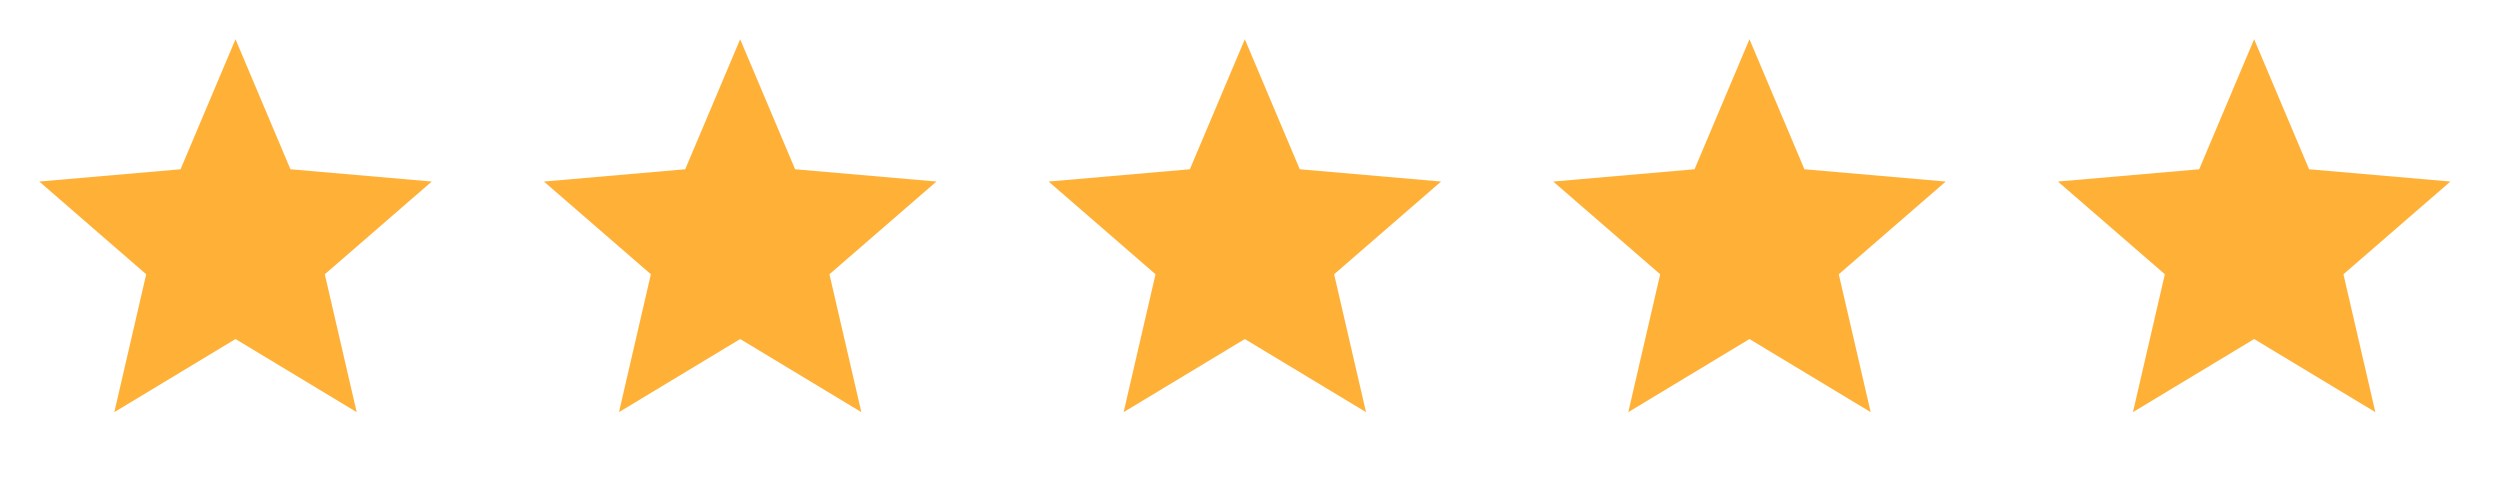 <svg width="133" height="26" viewBox="0 0 133 26" fill="none" xmlns="http://www.w3.org/2000/svg">
<path d="M6.082 21.926L7.778 14.591L2.088 9.658L9.606 9.005L12.529 2.088L15.452 9.005L22.97 9.658L17.279 14.591L18.976 21.926L12.529 18.037L6.082 21.926Z" fill="#FFB137"></path>
<path d="M32.93 21.926L34.626 14.591L28.936 9.658L36.453 9.005L39.377 2.088L42.3 9.005L49.818 9.658L44.127 14.591L45.824 21.926L39.377 18.037L32.93 21.926Z" fill="#FFB137"></path>
<path d="M59.777 21.926L61.474 14.591L55.784 9.658L63.301 9.005L66.225 2.088L69.148 9.005L76.665 9.658L70.975 14.591L72.672 21.926L66.225 18.037L59.777 21.926Z" fill="#FFB137"></path>
<path d="M86.625 21.926L88.322 14.591L82.632 9.658L90.149 9.005L93.072 2.088L95.996 9.005L103.513 9.658L97.823 14.591L99.52 21.926L93.072 18.037L86.625 21.926Z" fill="#FFB137"></path>
<path d="M113.473 21.926L115.17 14.591L109.479 9.658L116.997 9.005L119.92 2.088L122.844 9.005L130.361 9.658L124.671 14.591L126.368 21.926L119.92 18.037L113.473 21.926Z" fill="#FFB137"></path>
</svg>
